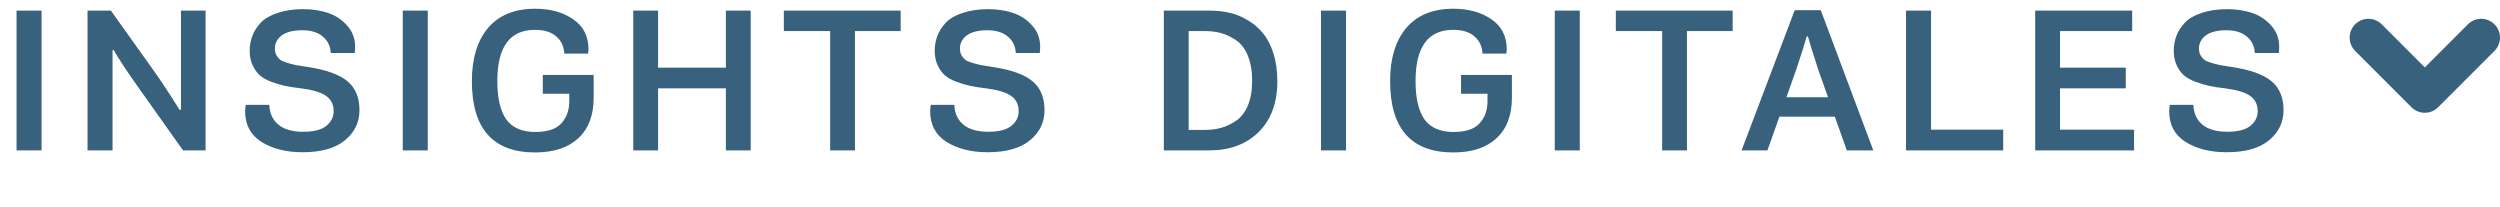 <svg width="133" height="11" viewBox="0 0 133 11" fill="none" xmlns="http://www.w3.org/2000/svg">
<path d="M0.88 8V0.564H2.211V8H0.88ZM9.551 5.844L9.628 5.833V0.564H10.937V8H9.738L7.318 4.59C6.717 3.739 6.291 3.094 6.042 2.654L5.987 2.676V8H4.656V0.564H5.899L8.066 3.6C8.565 4.297 9.06 5.045 9.551 5.844ZM16.143 0.487C16.605 0.487 17.038 0.553 17.441 0.685C17.844 0.817 18.185 1.041 18.464 1.356C18.75 1.671 18.893 2.049 18.893 2.489C18.893 2.592 18.886 2.702 18.871 2.819H17.595C17.58 2.46 17.441 2.17 17.177 1.95C16.913 1.723 16.55 1.609 16.088 1.609C15.604 1.609 15.237 1.701 14.988 1.884C14.746 2.067 14.625 2.302 14.625 2.588C14.625 2.727 14.654 2.848 14.713 2.951C14.772 3.046 14.838 3.123 14.911 3.182C14.992 3.241 15.12 3.296 15.296 3.347C15.472 3.398 15.63 3.439 15.769 3.468C15.908 3.49 16.117 3.523 16.396 3.567C17.357 3.714 18.05 3.963 18.475 4.315C18.908 4.667 19.124 5.184 19.124 5.866C19.124 6.504 18.867 7.036 18.354 7.461C17.841 7.886 17.089 8.099 16.099 8.099C15.226 8.099 14.497 7.916 13.91 7.549C13.331 7.182 13.041 6.64 13.041 5.921C13.041 5.804 13.052 5.69 13.074 5.58H14.328C14.343 6.02 14.5 6.368 14.801 6.625C15.109 6.882 15.553 7.01 16.132 7.01C16.689 7.01 17.096 6.907 17.353 6.702C17.617 6.489 17.749 6.229 17.749 5.921C17.749 5.562 17.617 5.29 17.353 5.107C17.089 4.916 16.645 4.781 16.022 4.7C15.692 4.663 15.406 4.619 15.164 4.568C14.929 4.517 14.684 4.443 14.427 4.348C14.178 4.253 13.976 4.139 13.822 4.007C13.668 3.868 13.54 3.688 13.437 3.468C13.334 3.248 13.283 2.991 13.283 2.698C13.283 2.419 13.331 2.155 13.426 1.906C13.521 1.657 13.672 1.422 13.877 1.202C14.09 0.982 14.39 0.81 14.779 0.685C15.168 0.553 15.622 0.487 16.143 0.487ZM21.427 8V0.564H22.758V8H21.427ZM26.457 4.315C26.457 5.217 26.615 5.895 26.93 6.35C27.253 6.797 27.77 7.021 28.481 7.021C29.119 7.021 29.578 6.871 29.856 6.57C30.142 6.262 30.285 5.866 30.285 5.382V4.986H28.877V3.985H31.583V5.206C31.583 6.13 31.312 6.845 30.769 7.351C30.227 7.857 29.46 8.11 28.47 8.11C26.226 8.11 25.104 6.845 25.104 4.315C25.104 3.112 25.39 2.17 25.962 1.488C26.542 0.806 27.378 0.465 28.47 0.465C29.277 0.465 29.952 0.652 30.494 1.026C31.037 1.393 31.308 1.928 31.308 2.632C31.308 2.691 31.301 2.764 31.286 2.852H30.021C29.999 2.463 29.853 2.155 29.581 1.928C29.317 1.701 28.943 1.587 28.459 1.587C27.125 1.587 26.457 2.496 26.457 4.315ZM38.617 8V4.7H35.009V8H33.689V0.564H35.009V3.6H38.617V0.564H39.937V8H38.617ZM45.484 1.653V8H44.164V1.653H41.7V0.564H47.915V1.653H45.484ZM52.587 0.487C53.049 0.487 53.481 0.553 53.885 0.685C54.288 0.817 54.629 1.041 54.908 1.356C55.194 1.671 55.337 2.049 55.337 2.489C55.337 2.592 55.33 2.702 55.315 2.819H54.039C54.024 2.46 53.885 2.17 53.621 1.95C53.357 1.723 52.994 1.609 52.532 1.609C52.048 1.609 51.681 1.701 51.432 1.884C51.19 2.067 51.069 2.302 51.069 2.588C51.069 2.727 51.098 2.848 51.157 2.951C51.215 3.046 51.282 3.123 51.355 3.182C51.435 3.241 51.564 3.296 51.74 3.347C51.916 3.398 52.074 3.439 52.213 3.468C52.352 3.49 52.561 3.523 52.84 3.567C53.8 3.714 54.493 3.963 54.919 4.315C55.352 4.667 55.568 5.184 55.568 5.866C55.568 6.504 55.311 7.036 54.798 7.461C54.285 7.886 53.533 8.099 52.543 8.099C51.67 8.099 50.941 7.916 50.354 7.549C49.775 7.182 49.485 6.64 49.485 5.921C49.485 5.804 49.496 5.69 49.518 5.58H50.772C50.786 6.02 50.944 6.368 51.245 6.625C51.553 6.882 51.996 7.01 52.576 7.01C53.133 7.01 53.54 6.907 53.797 6.702C54.061 6.489 54.193 6.229 54.193 5.921C54.193 5.562 54.061 5.29 53.797 5.107C53.533 4.916 53.089 4.781 52.466 4.7C52.136 4.663 51.85 4.619 51.608 4.568C51.373 4.517 51.127 4.443 50.871 4.348C50.621 4.253 50.42 4.139 50.266 4.007C50.112 3.868 49.983 3.688 49.881 3.468C49.778 3.248 49.727 2.991 49.727 2.698C49.727 2.419 49.775 2.155 49.87 1.906C49.965 1.657 50.115 1.422 50.321 1.202C50.533 0.982 50.834 0.81 51.223 0.685C51.611 0.553 52.066 0.487 52.587 0.487ZM63.236 6.911H64.105C64.413 6.911 64.699 6.874 64.963 6.801C65.234 6.728 65.498 6.603 65.755 6.427C66.019 6.251 66.228 5.983 66.382 5.624C66.536 5.257 66.613 4.817 66.613 4.304C66.613 3.761 66.532 3.303 66.371 2.929C66.21 2.555 65.993 2.284 65.722 2.115C65.451 1.939 65.187 1.818 64.93 1.752C64.673 1.686 64.398 1.653 64.105 1.653H63.236V6.911ZM61.916 8V0.564H64.336C64.71 0.564 65.062 0.601 65.392 0.674C65.729 0.747 66.056 0.879 66.371 1.07C66.686 1.253 66.958 1.484 67.185 1.763C67.42 2.042 67.607 2.401 67.746 2.841C67.885 3.274 67.955 3.769 67.955 4.326C67.955 5.463 67.625 6.361 66.965 7.021C66.305 7.674 65.429 8 64.336 8H61.916ZM70.277 8V0.564H71.608V8H70.277ZM75.307 4.315C75.307 5.217 75.464 5.895 75.78 6.35C76.102 6.797 76.619 7.021 77.331 7.021C77.969 7.021 78.427 6.871 78.706 6.57C78.992 6.262 79.135 5.866 79.135 5.382V4.986H77.727V3.985H80.433V5.206C80.433 6.13 80.161 6.845 79.619 7.351C79.076 7.857 78.31 8.11 77.32 8.11C75.076 8.11 73.954 6.845 73.954 4.315C73.954 3.112 74.24 2.17 74.812 1.488C75.391 0.806 76.227 0.465 77.32 0.465C78.126 0.465 78.801 0.652 79.344 1.026C79.886 1.393 80.158 1.928 80.158 2.632C80.158 2.691 80.15 2.764 80.136 2.852H78.871C78.849 2.463 78.702 2.155 78.431 1.928C78.167 1.701 77.793 1.587 77.309 1.587C75.974 1.587 75.307 2.496 75.307 4.315ZM82.714 8V0.564H84.045V8H82.714ZM89.746 1.653V8H88.426V1.653H85.962V0.564H92.177V1.653H89.746ZM98.251 8L97.613 6.207H94.665L94.027 8H92.652L95.479 0.542H96.865L99.659 8H98.251ZM96.183 1.939H96.117C96.051 2.196 95.871 2.764 95.578 3.644L95.039 5.173H97.25L96.733 3.71C96.425 2.764 96.242 2.174 96.183 1.939ZM101.4 8V0.564H102.731V6.9H106.57V8H101.4ZM108.273 8V0.564H113.432V1.653H109.593V3.6H113.091V4.7H109.593V6.9H113.531V8H108.273ZM118.503 0.487C118.965 0.487 119.398 0.553 119.801 0.685C120.204 0.817 120.545 1.041 120.824 1.356C121.11 1.671 121.253 2.049 121.253 2.489C121.253 2.592 121.246 2.702 121.231 2.819H119.955C119.94 2.46 119.801 2.17 119.537 1.95C119.273 1.723 118.91 1.609 118.448 1.609C117.964 1.609 117.597 1.701 117.348 1.884C117.106 2.067 116.985 2.302 116.985 2.588C116.985 2.727 117.014 2.848 117.073 2.951C117.132 3.046 117.198 3.123 117.271 3.182C117.352 3.241 117.48 3.296 117.656 3.347C117.832 3.398 117.99 3.439 118.129 3.468C118.268 3.49 118.477 3.523 118.756 3.567C119.717 3.714 120.41 3.963 120.835 4.315C121.268 4.667 121.484 5.184 121.484 5.866C121.484 6.504 121.227 7.036 120.714 7.461C120.201 7.886 119.449 8.099 118.459 8.099C117.586 8.099 116.857 7.916 116.27 7.549C115.691 7.182 115.401 6.64 115.401 5.921C115.401 5.804 115.412 5.69 115.434 5.58H116.688C116.703 6.02 116.86 6.368 117.161 6.625C117.469 6.882 117.913 7.01 118.492 7.01C119.049 7.01 119.456 6.907 119.713 6.702C119.977 6.489 120.109 6.229 120.109 5.921C120.109 5.562 119.977 5.29 119.713 5.107C119.449 4.916 119.005 4.781 118.382 4.7C118.052 4.663 117.766 4.619 117.524 4.568C117.289 4.517 117.044 4.443 116.787 4.348C116.538 4.253 116.336 4.139 116.182 4.007C116.028 3.868 115.9 3.688 115.797 3.468C115.694 3.248 115.643 2.991 115.643 2.698C115.643 2.419 115.691 2.155 115.786 1.906C115.881 1.657 116.032 1.422 116.237 1.202C116.45 0.982 116.75 0.81 117.139 0.685C117.528 0.553 117.982 0.487 118.503 0.487Z" fill="#37617C"/>
<path d="M132 2L129 5L126 2" stroke="#37617C" stroke-width="2" stroke-linecap="round" stroke-linejoin="round"/>
</svg>
